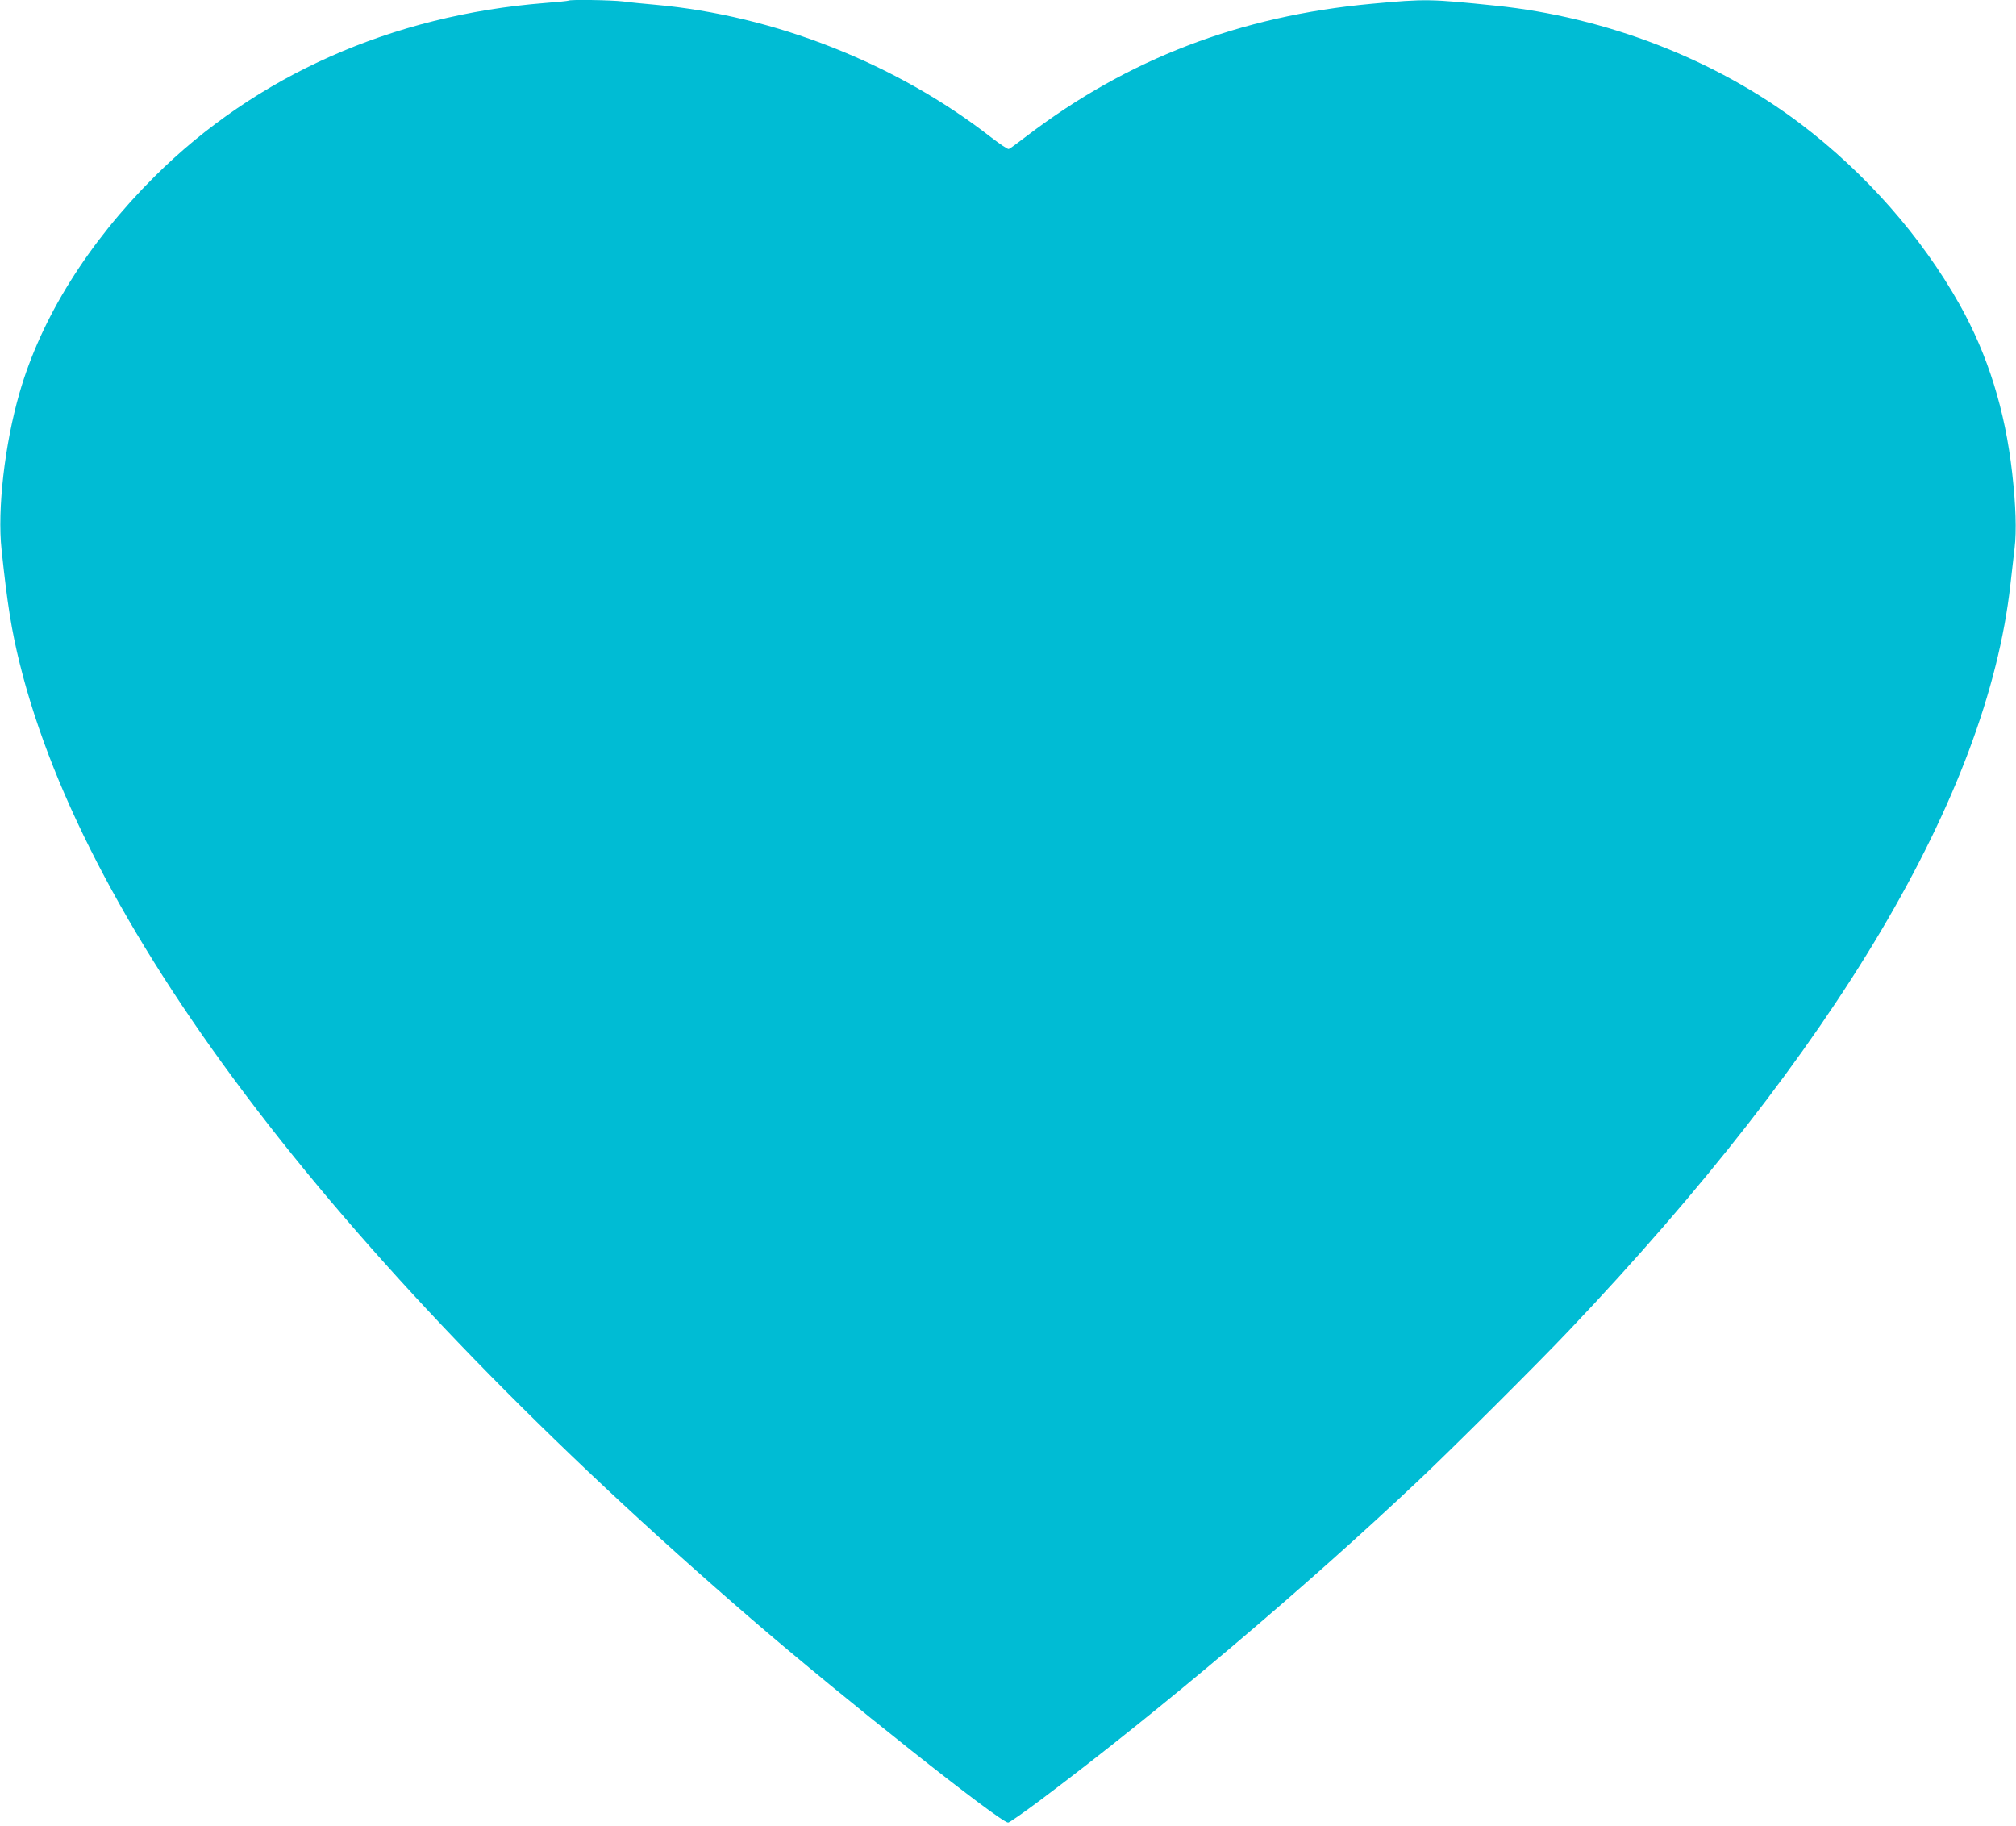 <?xml version="1.0" standalone="no"?>
<!DOCTYPE svg PUBLIC "-//W3C//DTD SVG 20010904//EN"
 "http://www.w3.org/TR/2001/REC-SVG-20010904/DTD/svg10.dtd">
<svg version="1.0" xmlns="http://www.w3.org/2000/svg"
 width="1280pt" height="1159pt" viewBox="0 0 1280 1159"
 preserveAspectRatio="xMidYMid meet">
<g transform="translate(0,1159) scale(0.1,-0.1)"
fill="#00bcd4" stroke="none">
<path d="M3609 11586 c-2 -2 -69 -9 -149 -15 -971 -77 -1835 -461 -2479 -1102
-422 -420 -720 -898 -857 -1373 -94 -325 -142 -741 -114 -996 36 -341 63 -513
116 -725 424 -1708 2040 -3816 4649 -6066 578 -498 1576 -1289 1626 -1289 8 0
102 66 209 146 752 564 1682 1350 2400 2029 209 197 762 748 952 949 1695
1784 2652 3401 2802 4731 9 77 21 183 27 235 13 109 8 272 -15 475 -45 401
-155 752 -333 1070 -243 433 -597 835 -1011 1149 -541 409 -1232 677 -1935
750 -416 43 -445 44 -789 12 -834 -77 -1547 -350 -2187 -838 -57 -44 -109 -82
-116 -84 -6 -3 -56 31 -112 74 -602 469 -1376 774 -2133 842 -69 6 -161 15
-204 21 -77 9 -339 13 -347 5z"/>
</g>
</svg>

